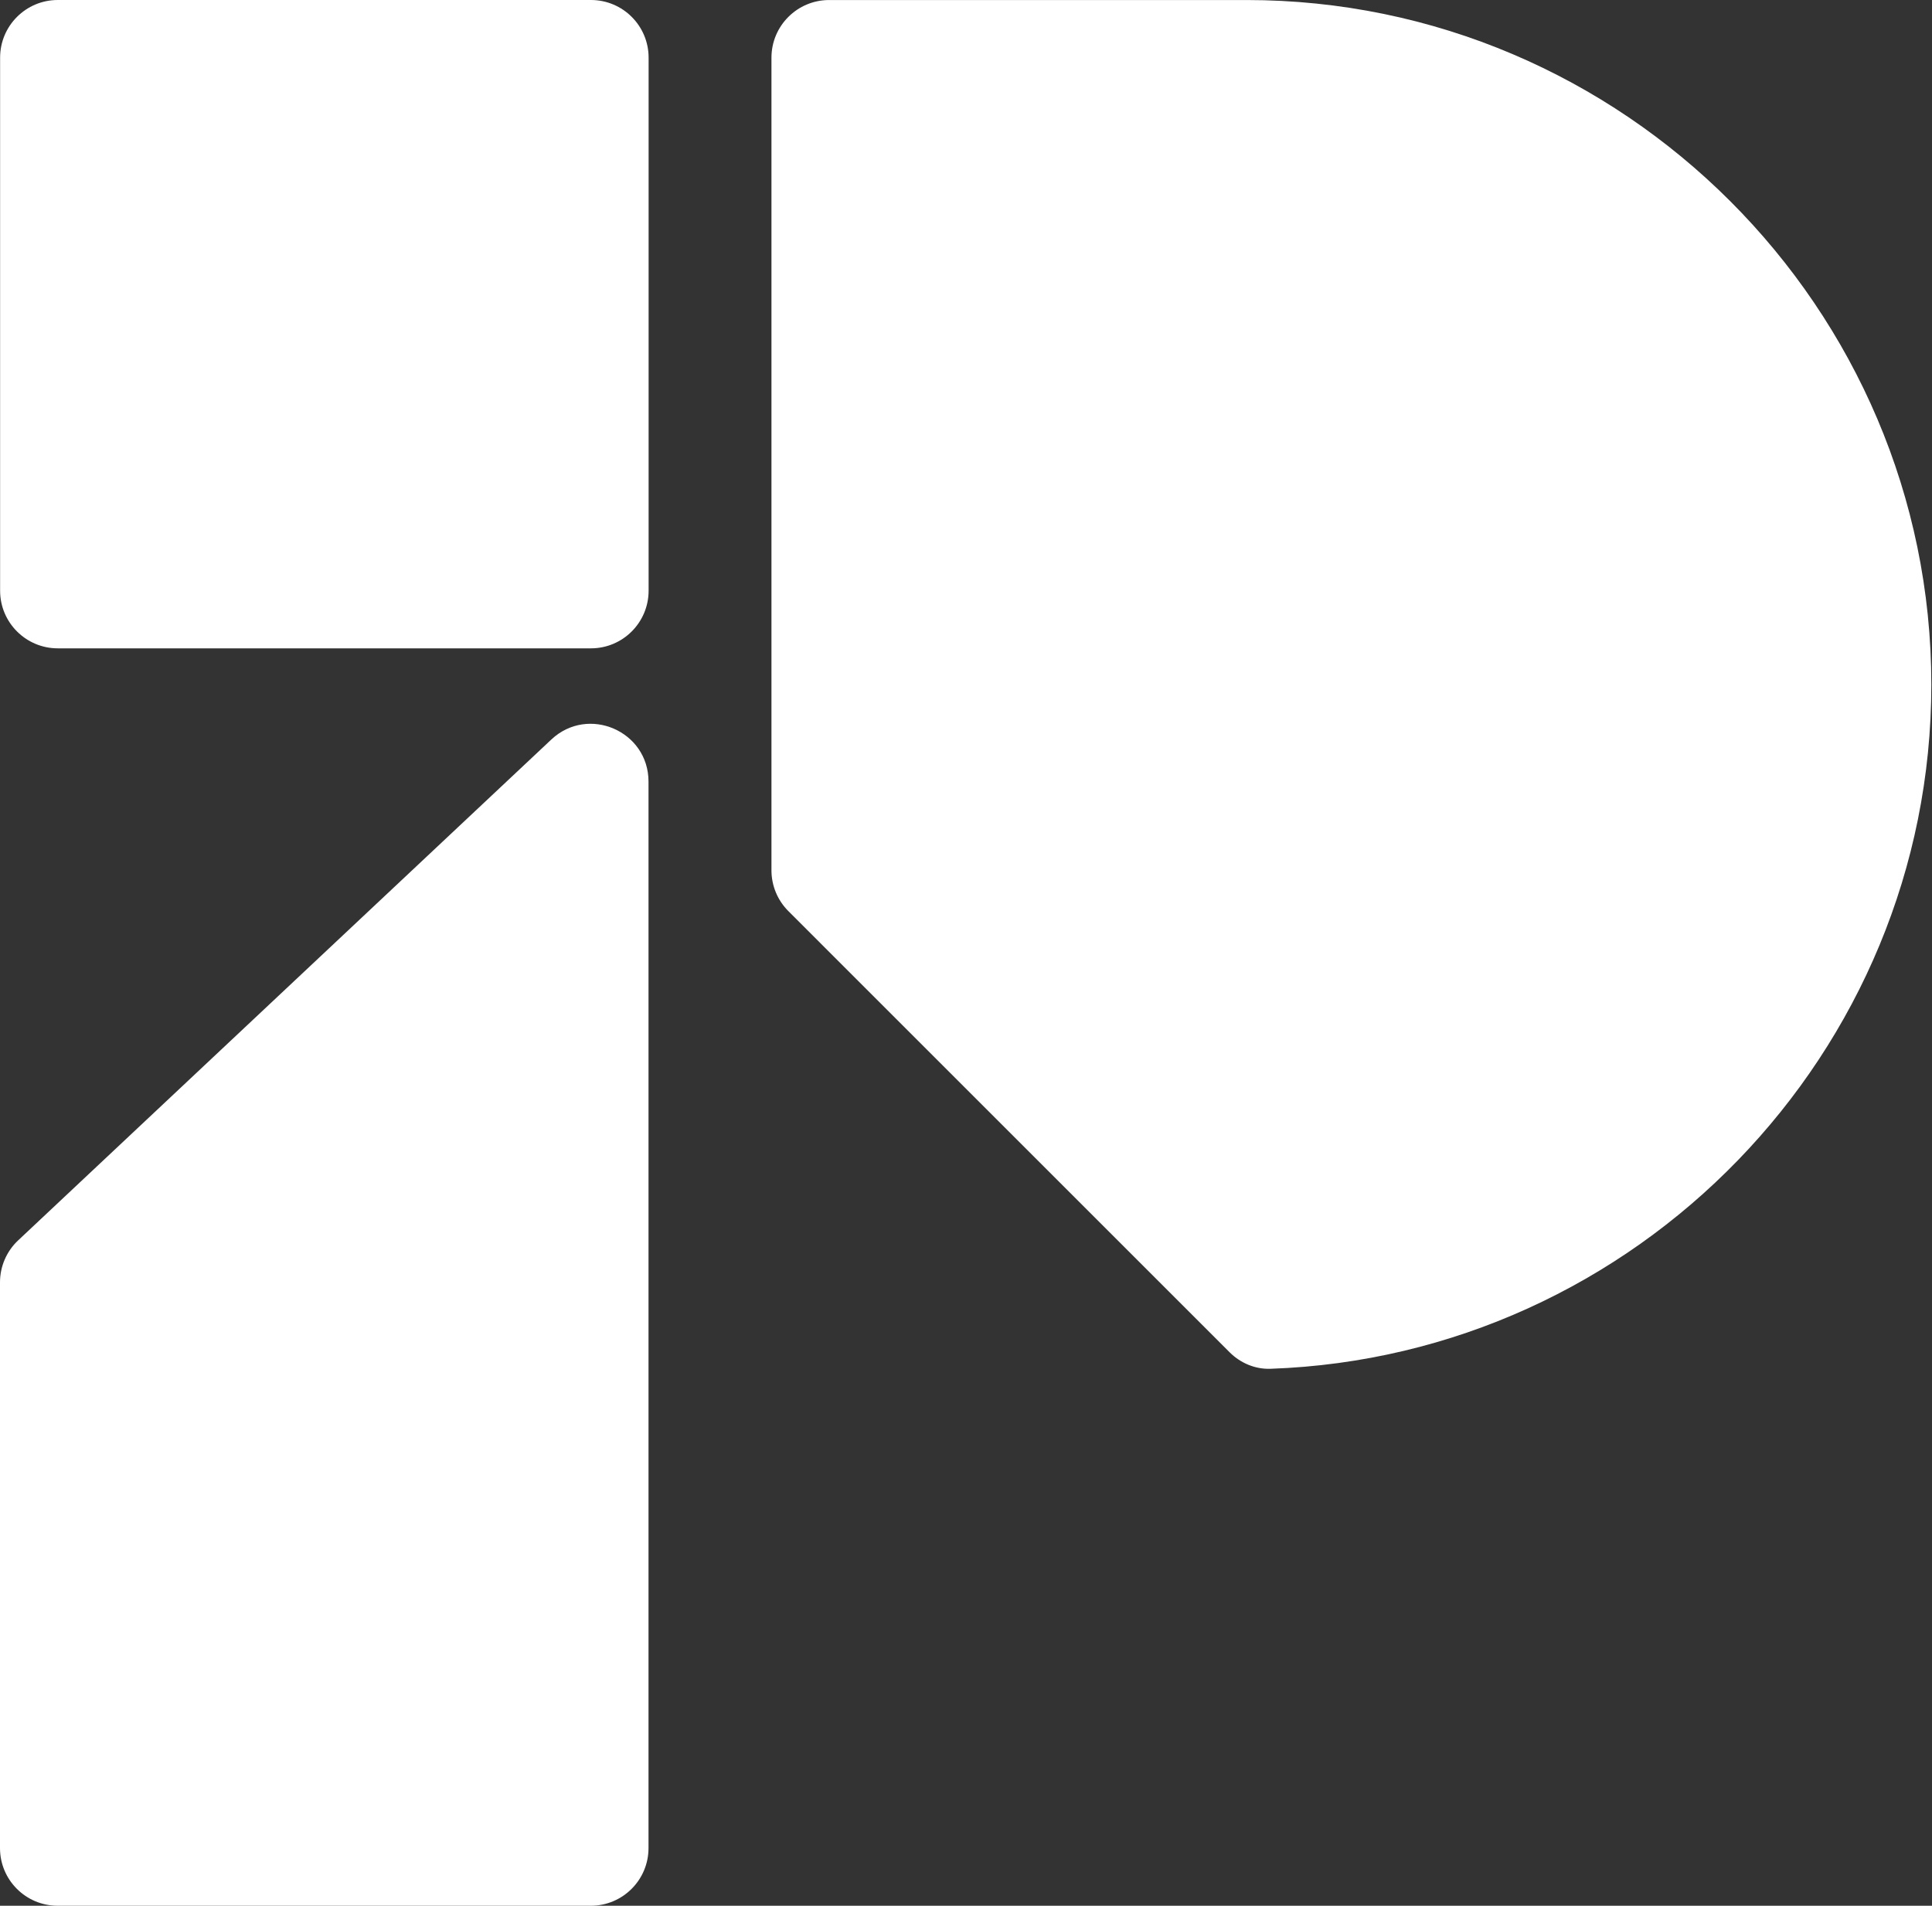 <svg width="75" height="74" viewBox="0 0 75 74" fill="none" xmlns="http://www.w3.org/2000/svg">
    <rect x="0" y="0" width="75" height="74" fill="#333333" stroke="none"/>
    <path fill-rule="evenodd" clip-rule="evenodd" d="M25.175 30.348C25.175 28.387 22.832 27.373 21.402 28.716L0.706 48.162C0.255 48.585 0 49.176 0 49.794V71.761C0 72.998 1.002 74 2.239 74H22.936C24.172 74 25.175 72.998 25.175 71.761V30.348Z" fill="white"/>
    <path d="M22.94 0H2.243C1.007 0 0.004 1.002 0.004 2.239V22.936C0.004 24.172 1.007 25.175 2.243 25.175H22.94C24.177 25.175 25.179 24.172 25.179 22.936V2.239C25.179 1.002 24.177 0 22.94 0Z" fill="white"/>
    <path fill-rule="evenodd" clip-rule="evenodd" d="M32.188 0.001C30.951 0.001 29.948 1.003 29.948 2.24V33.795C29.948 34.389 30.184 34.959 30.604 35.378L47.736 52.511C48.156 52.93 48.727 53.171 49.32 53.15C63.515 52.656 74.974 40.894 74.974 26.584C74.974 11.963 63.012 0.001 48.391 0.001H32.955L32.188 0.001Z" fill="white"/>
</svg>
